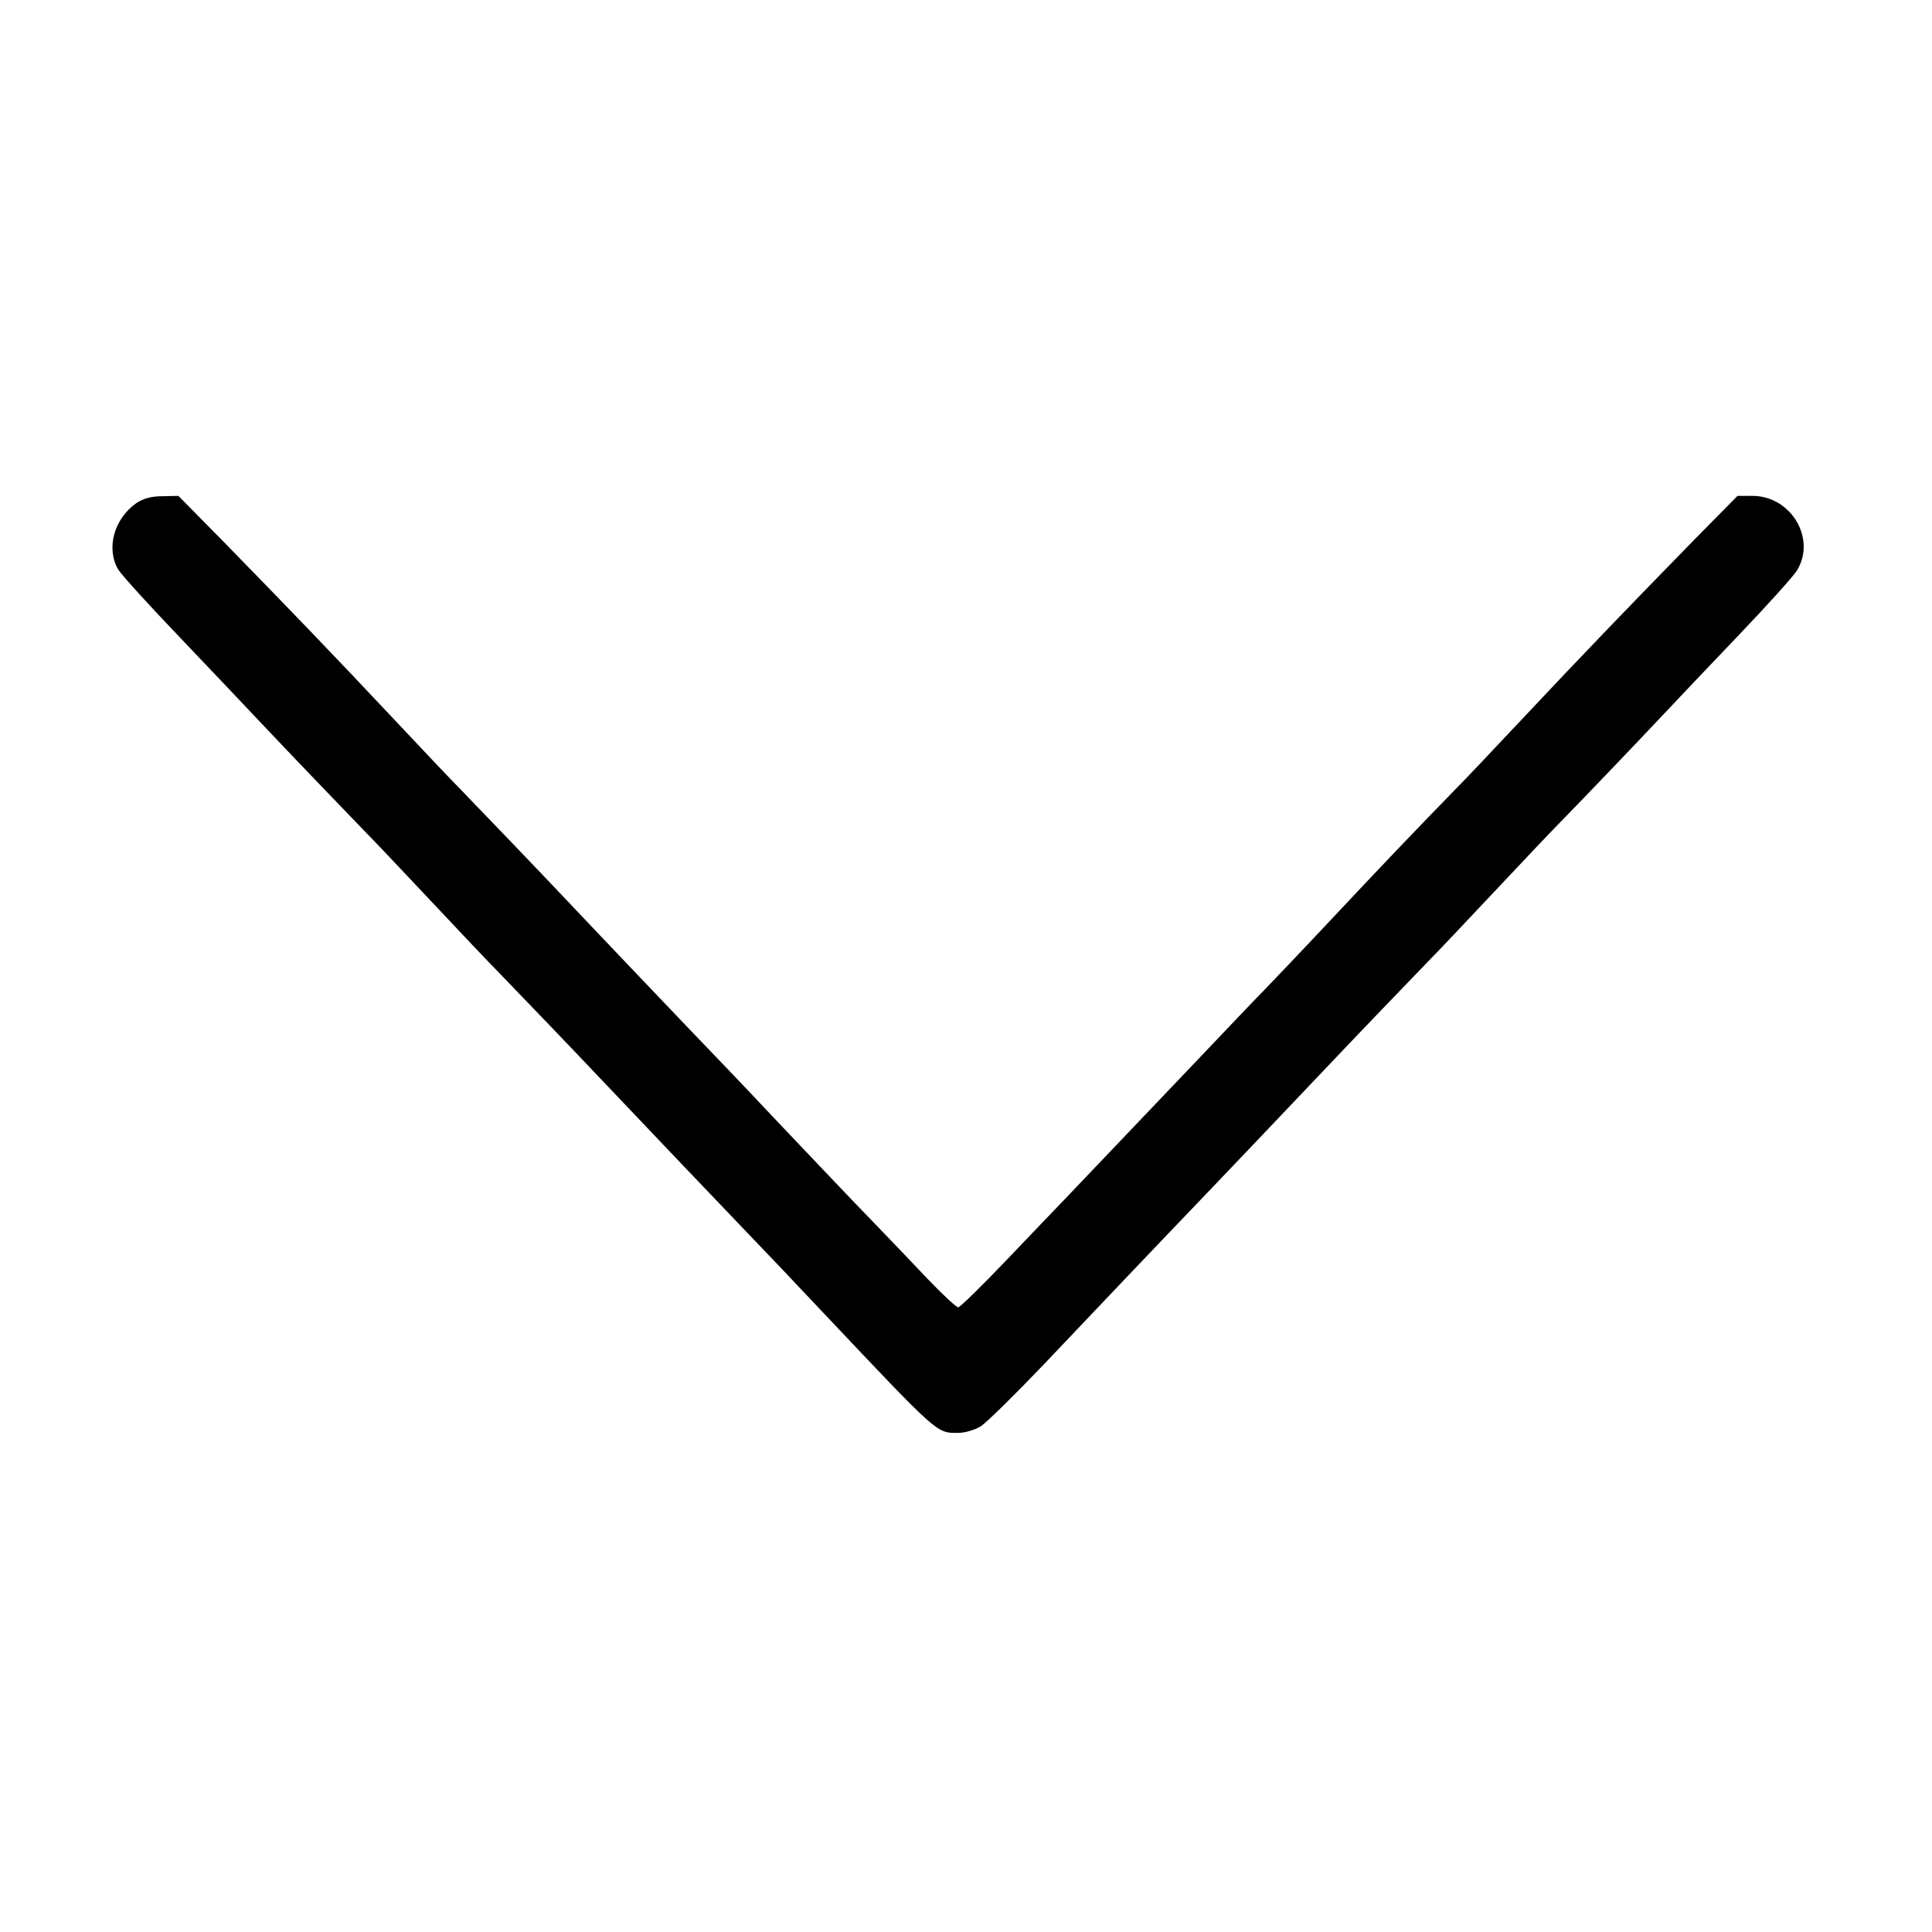 <?xml version="1.0" standalone="no"?>
<!DOCTYPE svg PUBLIC "-//W3C//DTD SVG 20010904//EN"
 "http://www.w3.org/TR/2001/REC-SVG-20010904/DTD/svg10.dtd">
<svg version="1.0" xmlns="http://www.w3.org/2000/svg"
 width="600pt" height="600pt" viewBox="0 0 600 600"
 preserveAspectRatio="xMidYMid meet">
<g transform="translate(0,600) scale(0.1,-0.1)"
fill="#000000" stroke="none">
<path d="M424 4438 c-70 -49 -96 -142 -56 -208 10 -16 97 -112 193 -212 96
-101 212 -223 259 -273 81 -86 230 -241 315 -329 22 -22 115 -120 205 -216 90
-96 183 -194 205 -216 86 -89 234 -243 320 -334 83 -88 428 -450 485 -509 14
-14 106 -111 205 -216 361 -382 353 -375 420 -375 21 0 52 9 70 20 18 11 106
98 196 192 164 173 342 360 389 409 164 171 414 434 485 509 86 91 234 245
320 334 22 22 115 120 205 216 90 96 183 194 205 216 84 86 233 242 315 329
47 50 156 165 244 257 87 91 167 180 177 197 60 99 -19 231 -139 231 l-46 0
-141 -143 c-205 -210 -340 -350 -525 -547 -90 -96 -183 -194 -205 -216 -122
-125 -249 -258 -395 -414 -90 -96 -183 -193 -205 -216 -22 -22 -119 -124 -215
-225 -279 -293 -363 -381 -404 -424 -21 -22 -102 -106 -179 -187 -78 -82 -146
-148 -151 -148 -6 0 -48 39 -94 87 -46 49 -125 131 -175 183 -51 52 -173 181
-272 285 -99 105 -191 202 -205 216 -63 65 -405 424 -485 509 -86 91 -236 247
-320 334 -22 22 -115 120 -205 216 -185 197 -320 337 -525 547 l-141 143 -49
-1 c-34 0 -60 -7 -81 -21z"/>
</g>
</svg>
